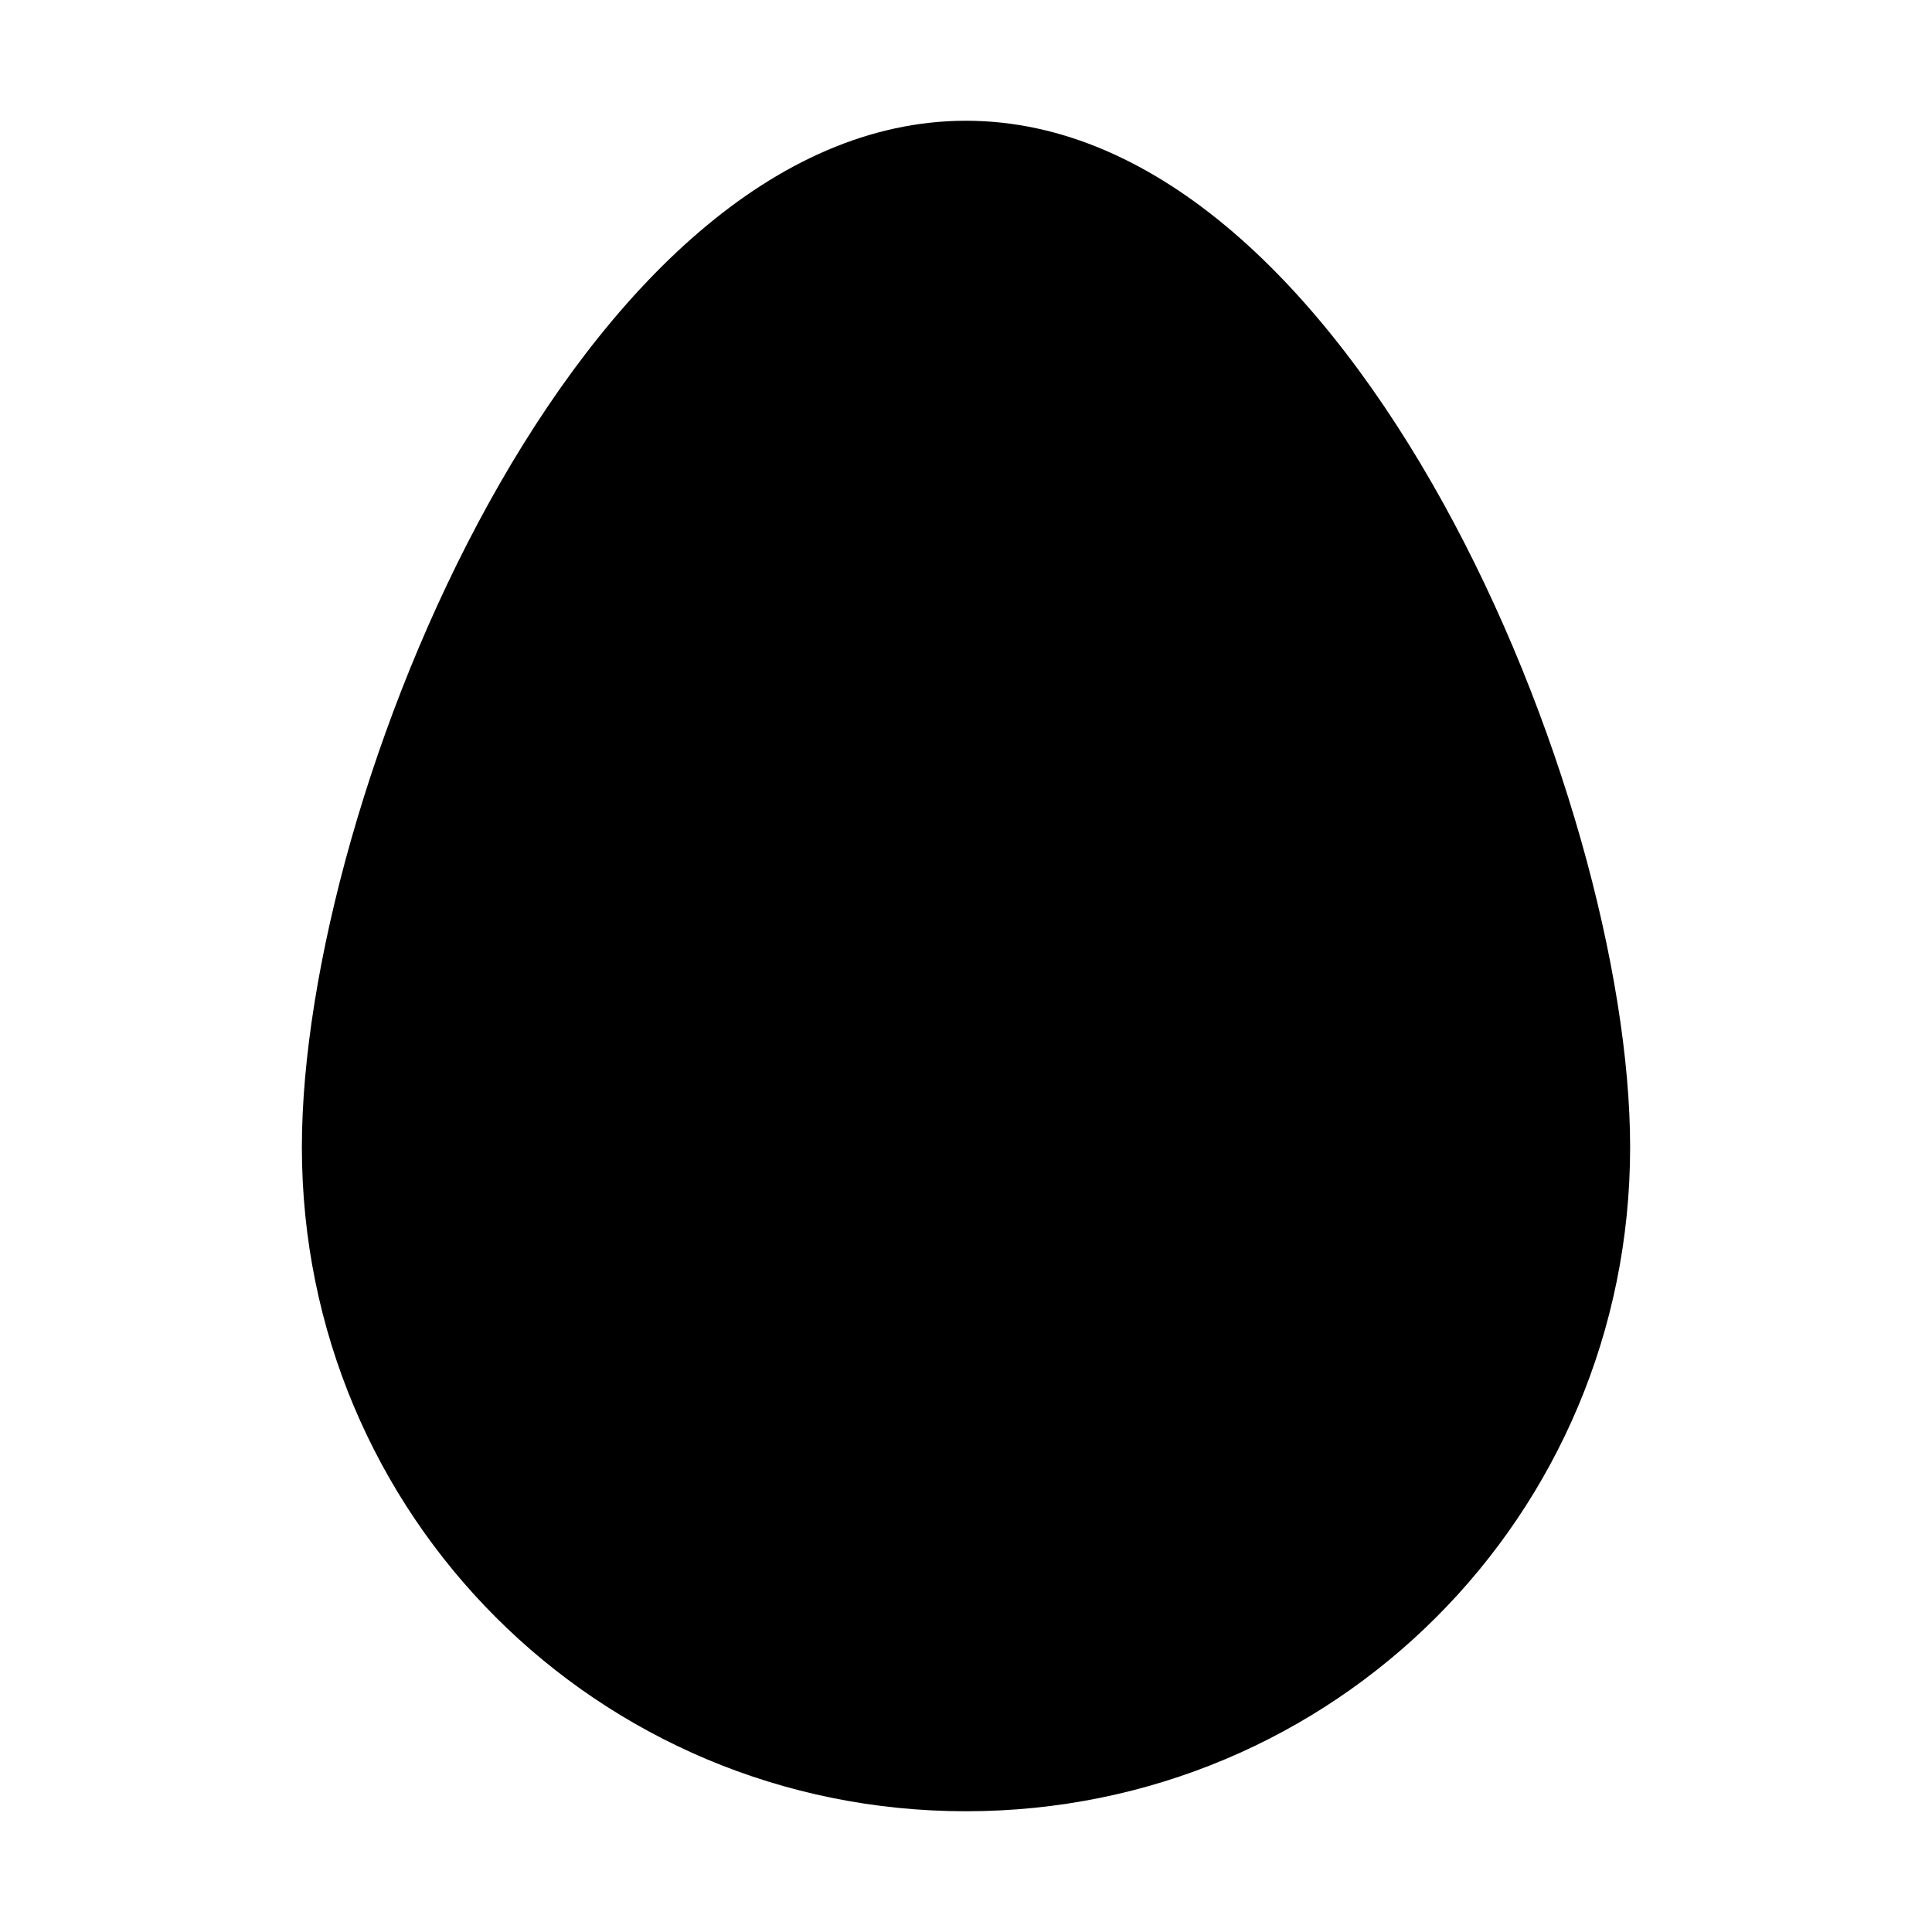 <?xml version="1.0" encoding="utf-8"?>

<!-- Uploaded to: SVG Repo, www.svgrepo.com, Generator: SVG Repo Mixer Tools -->
<svg height="100%" width="100%" version="1.1" id="Icons" xmlns="http://www.w3.org/2000/svg" xmlns:xlink="http://www.w3.org/1999/xlink" 
	 viewBox="0 0 32 32" xml:space="preserve">
<g>
	<path d="M16,30C9.9,30,5,25.1,5,19C5,13.2,9.6,2,16,2s11,11.2,11,17C27,25.1,22.1,30,16,30z"/>
</g>
</svg>